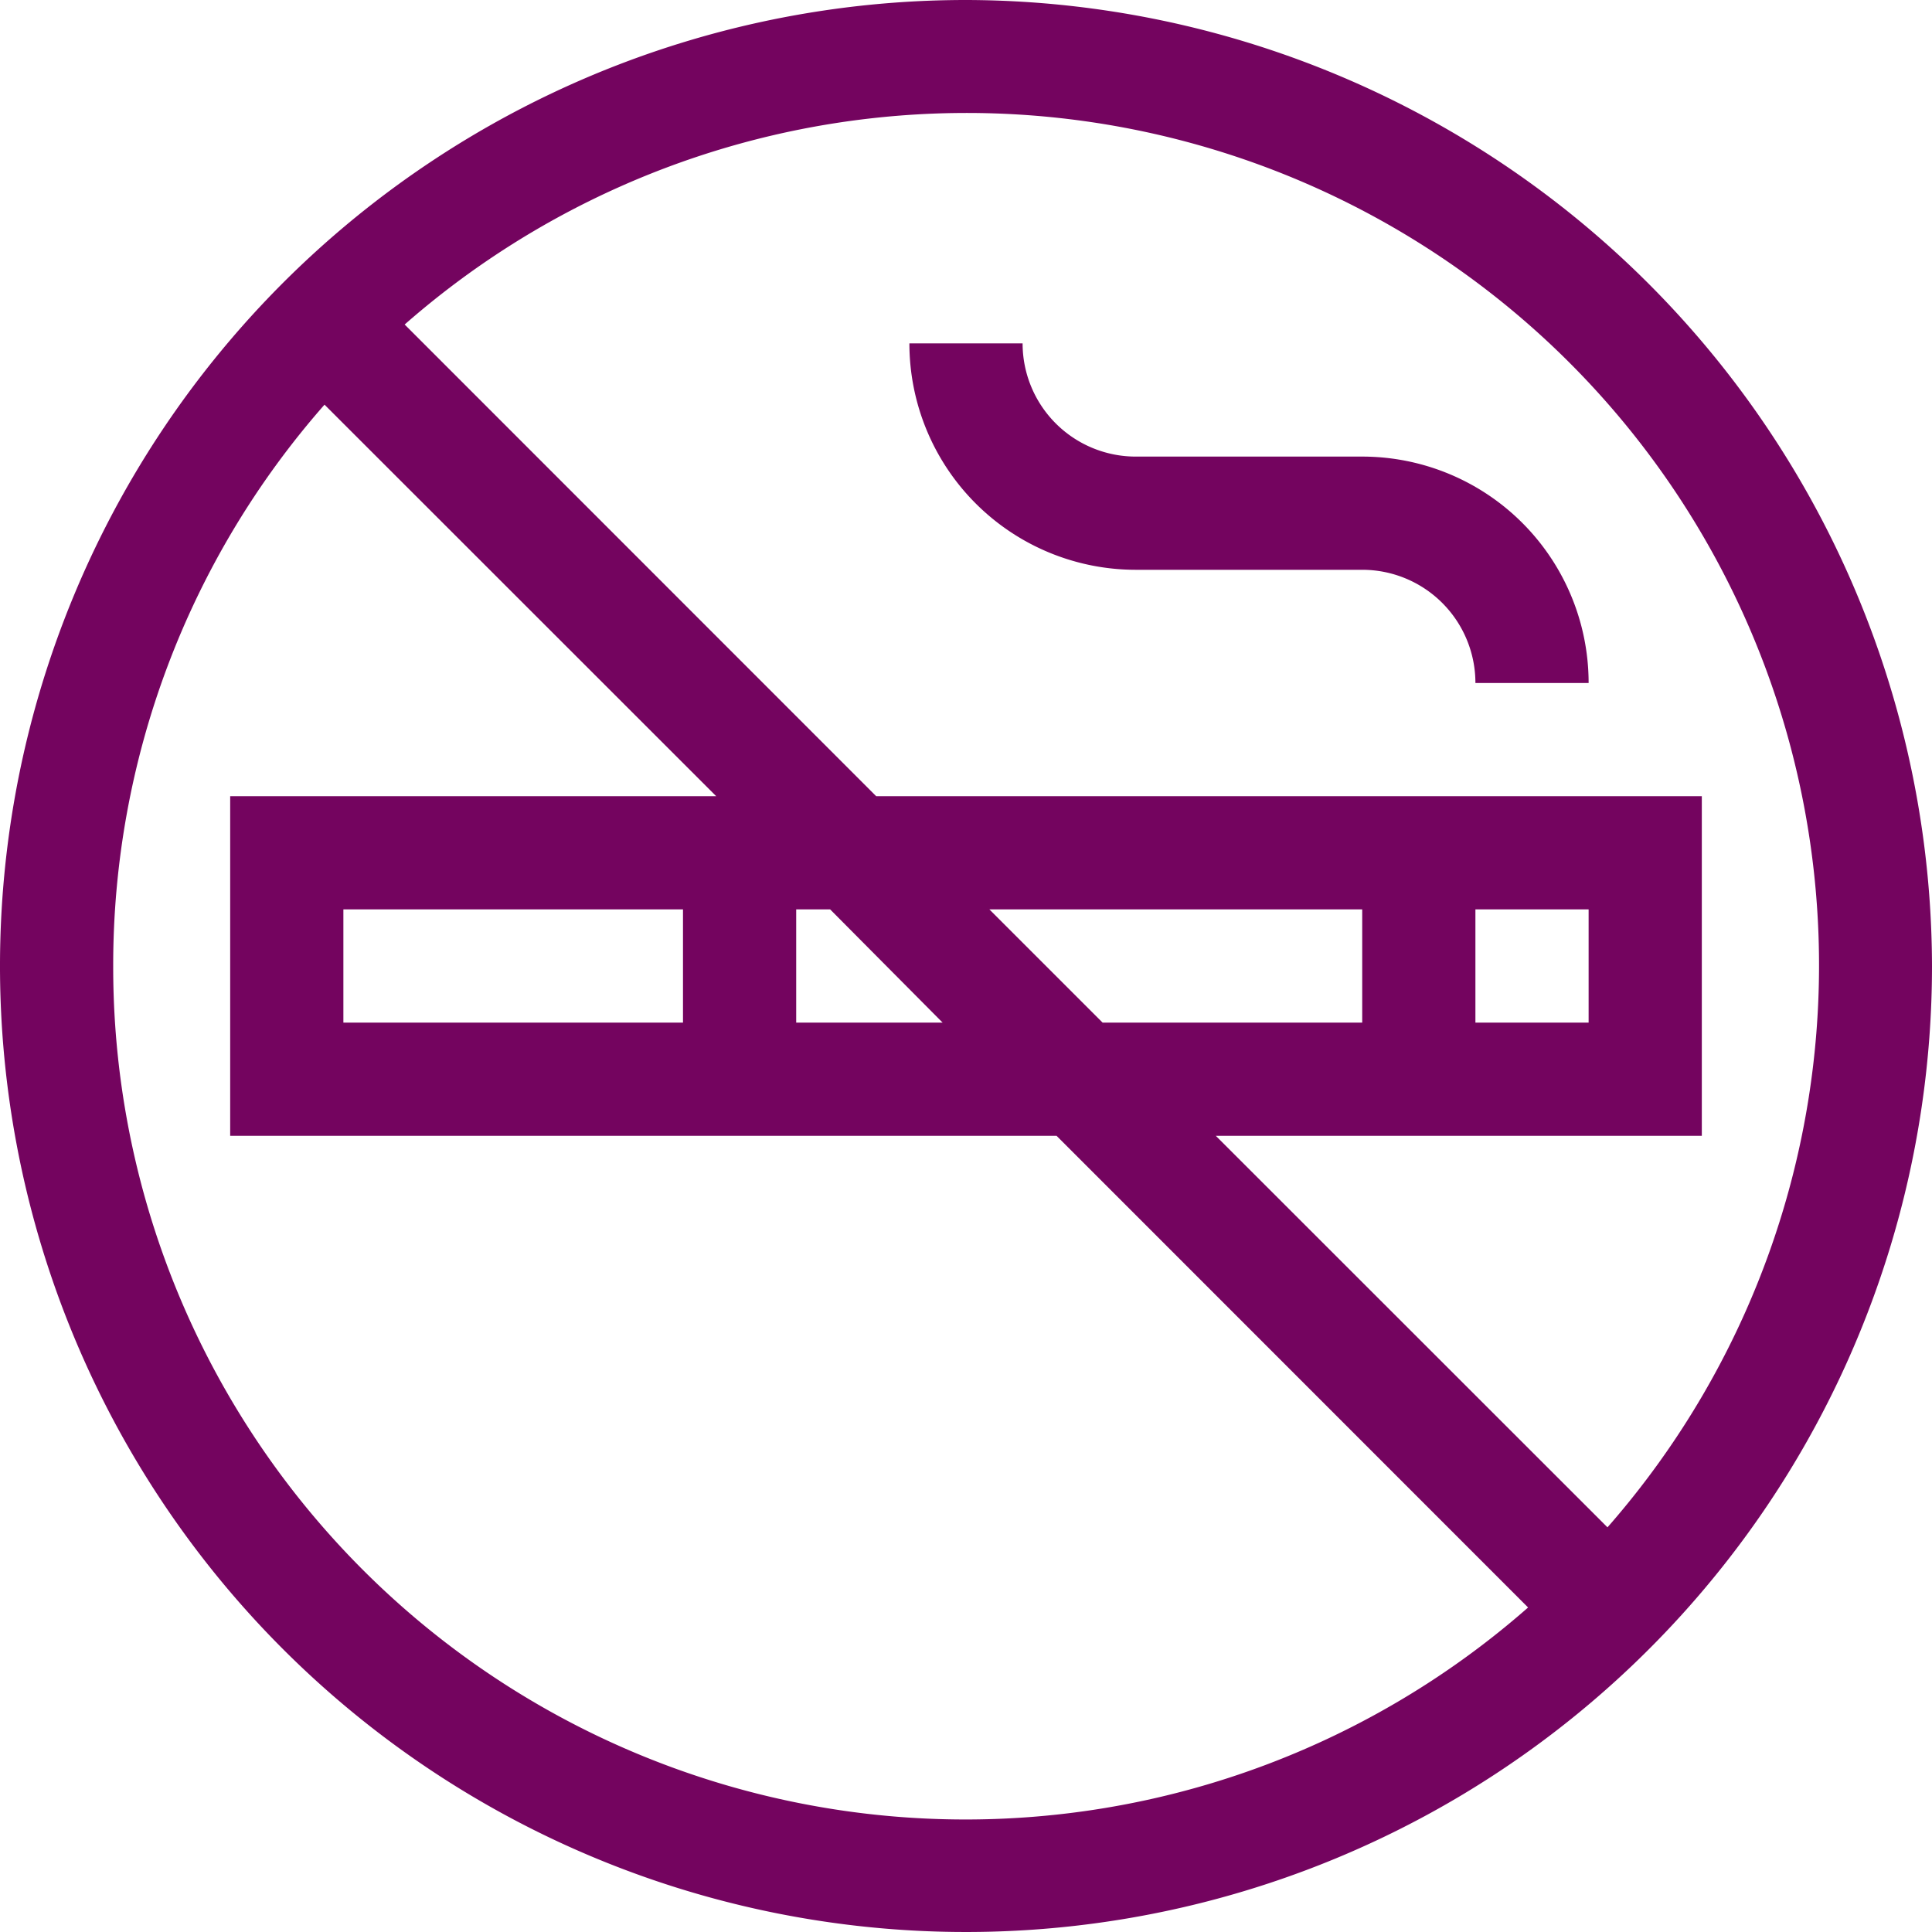<?xml version="1.0" encoding="UTF-8"?> <svg xmlns="http://www.w3.org/2000/svg" viewBox="0 0 128 128"><defs><style> .cls-1 { fill: #74045f; } </style></defs><g id="no-smoking"><g><path class="cls-1" d="M64,0a64,64,0,1,0,64,64A64.14,64.14,0,0,0,64,0ZM7.5,64a56.23,56.23,0,0,1,14-37.19L47.45,52.75H15.25v22.5H70l31.24,31.25A56.47,56.47,0,0,1,7.5,64Zm97.75-3.75v7.5h-7.5v-7.5Zm-15,7.5H73.05l-7.5-7.5h24.7Zm-27.8,0h-9.7v-7.5H55Zm-39.7,0v-7.5h22.5v7.5Zm83.75,33.44L80.55,75.25h32.2V52.75H58.05L26.81,21.5a56.47,56.47,0,0,1,79.69,79.69Z"></path><path class="cls-1" d="M90.25,30.25h-15a7.5,7.5,0,0,1-7.5-7.5h-7.5a15,15,0,0,0,15,15h15a7.5,7.5,0,0,1,7.5,7.5h7.5A15,15,0,0,0,90.25,30.25Z"></path></g></g></svg> 